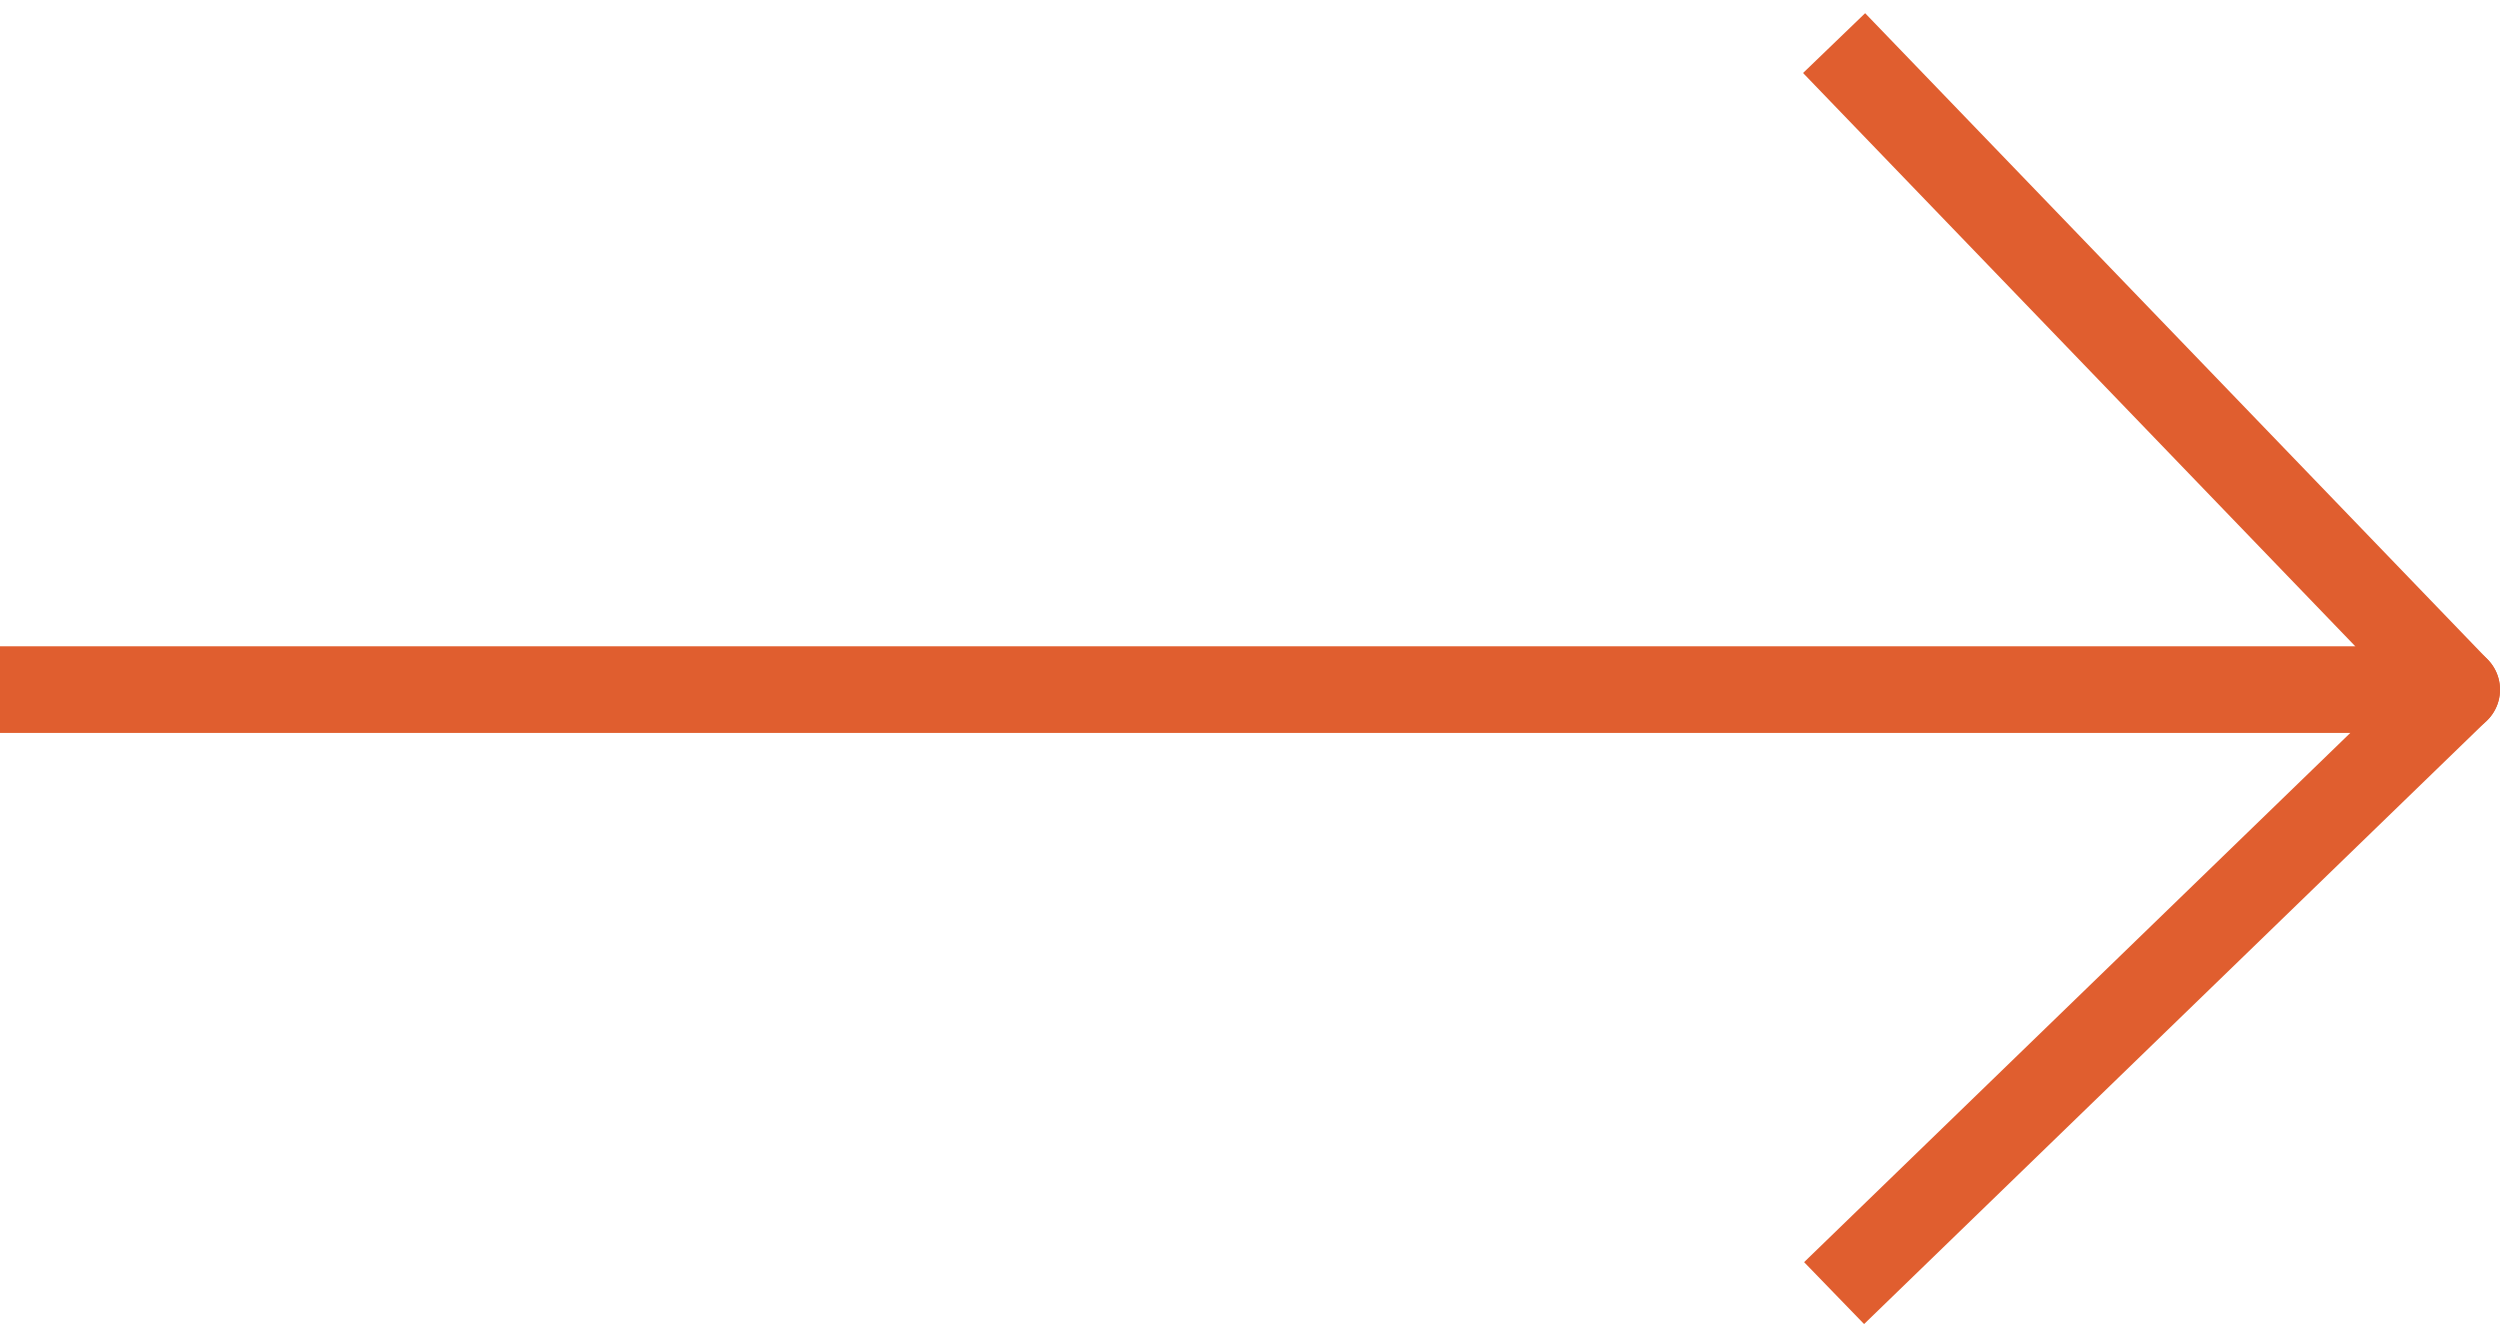 <svg width="58" height="31" viewBox="0 0 58 31" fill="none" xmlns="http://www.w3.org/2000/svg">
<path d="M0 16H57L42.551 30" stroke="#E05E2F" stroke-width="2" stroke-linejoin="round"/>
<path d="M0 16H57L42.551 1" stroke="#E05E2F" stroke-width="2" stroke-linejoin="round"/>
</svg>

